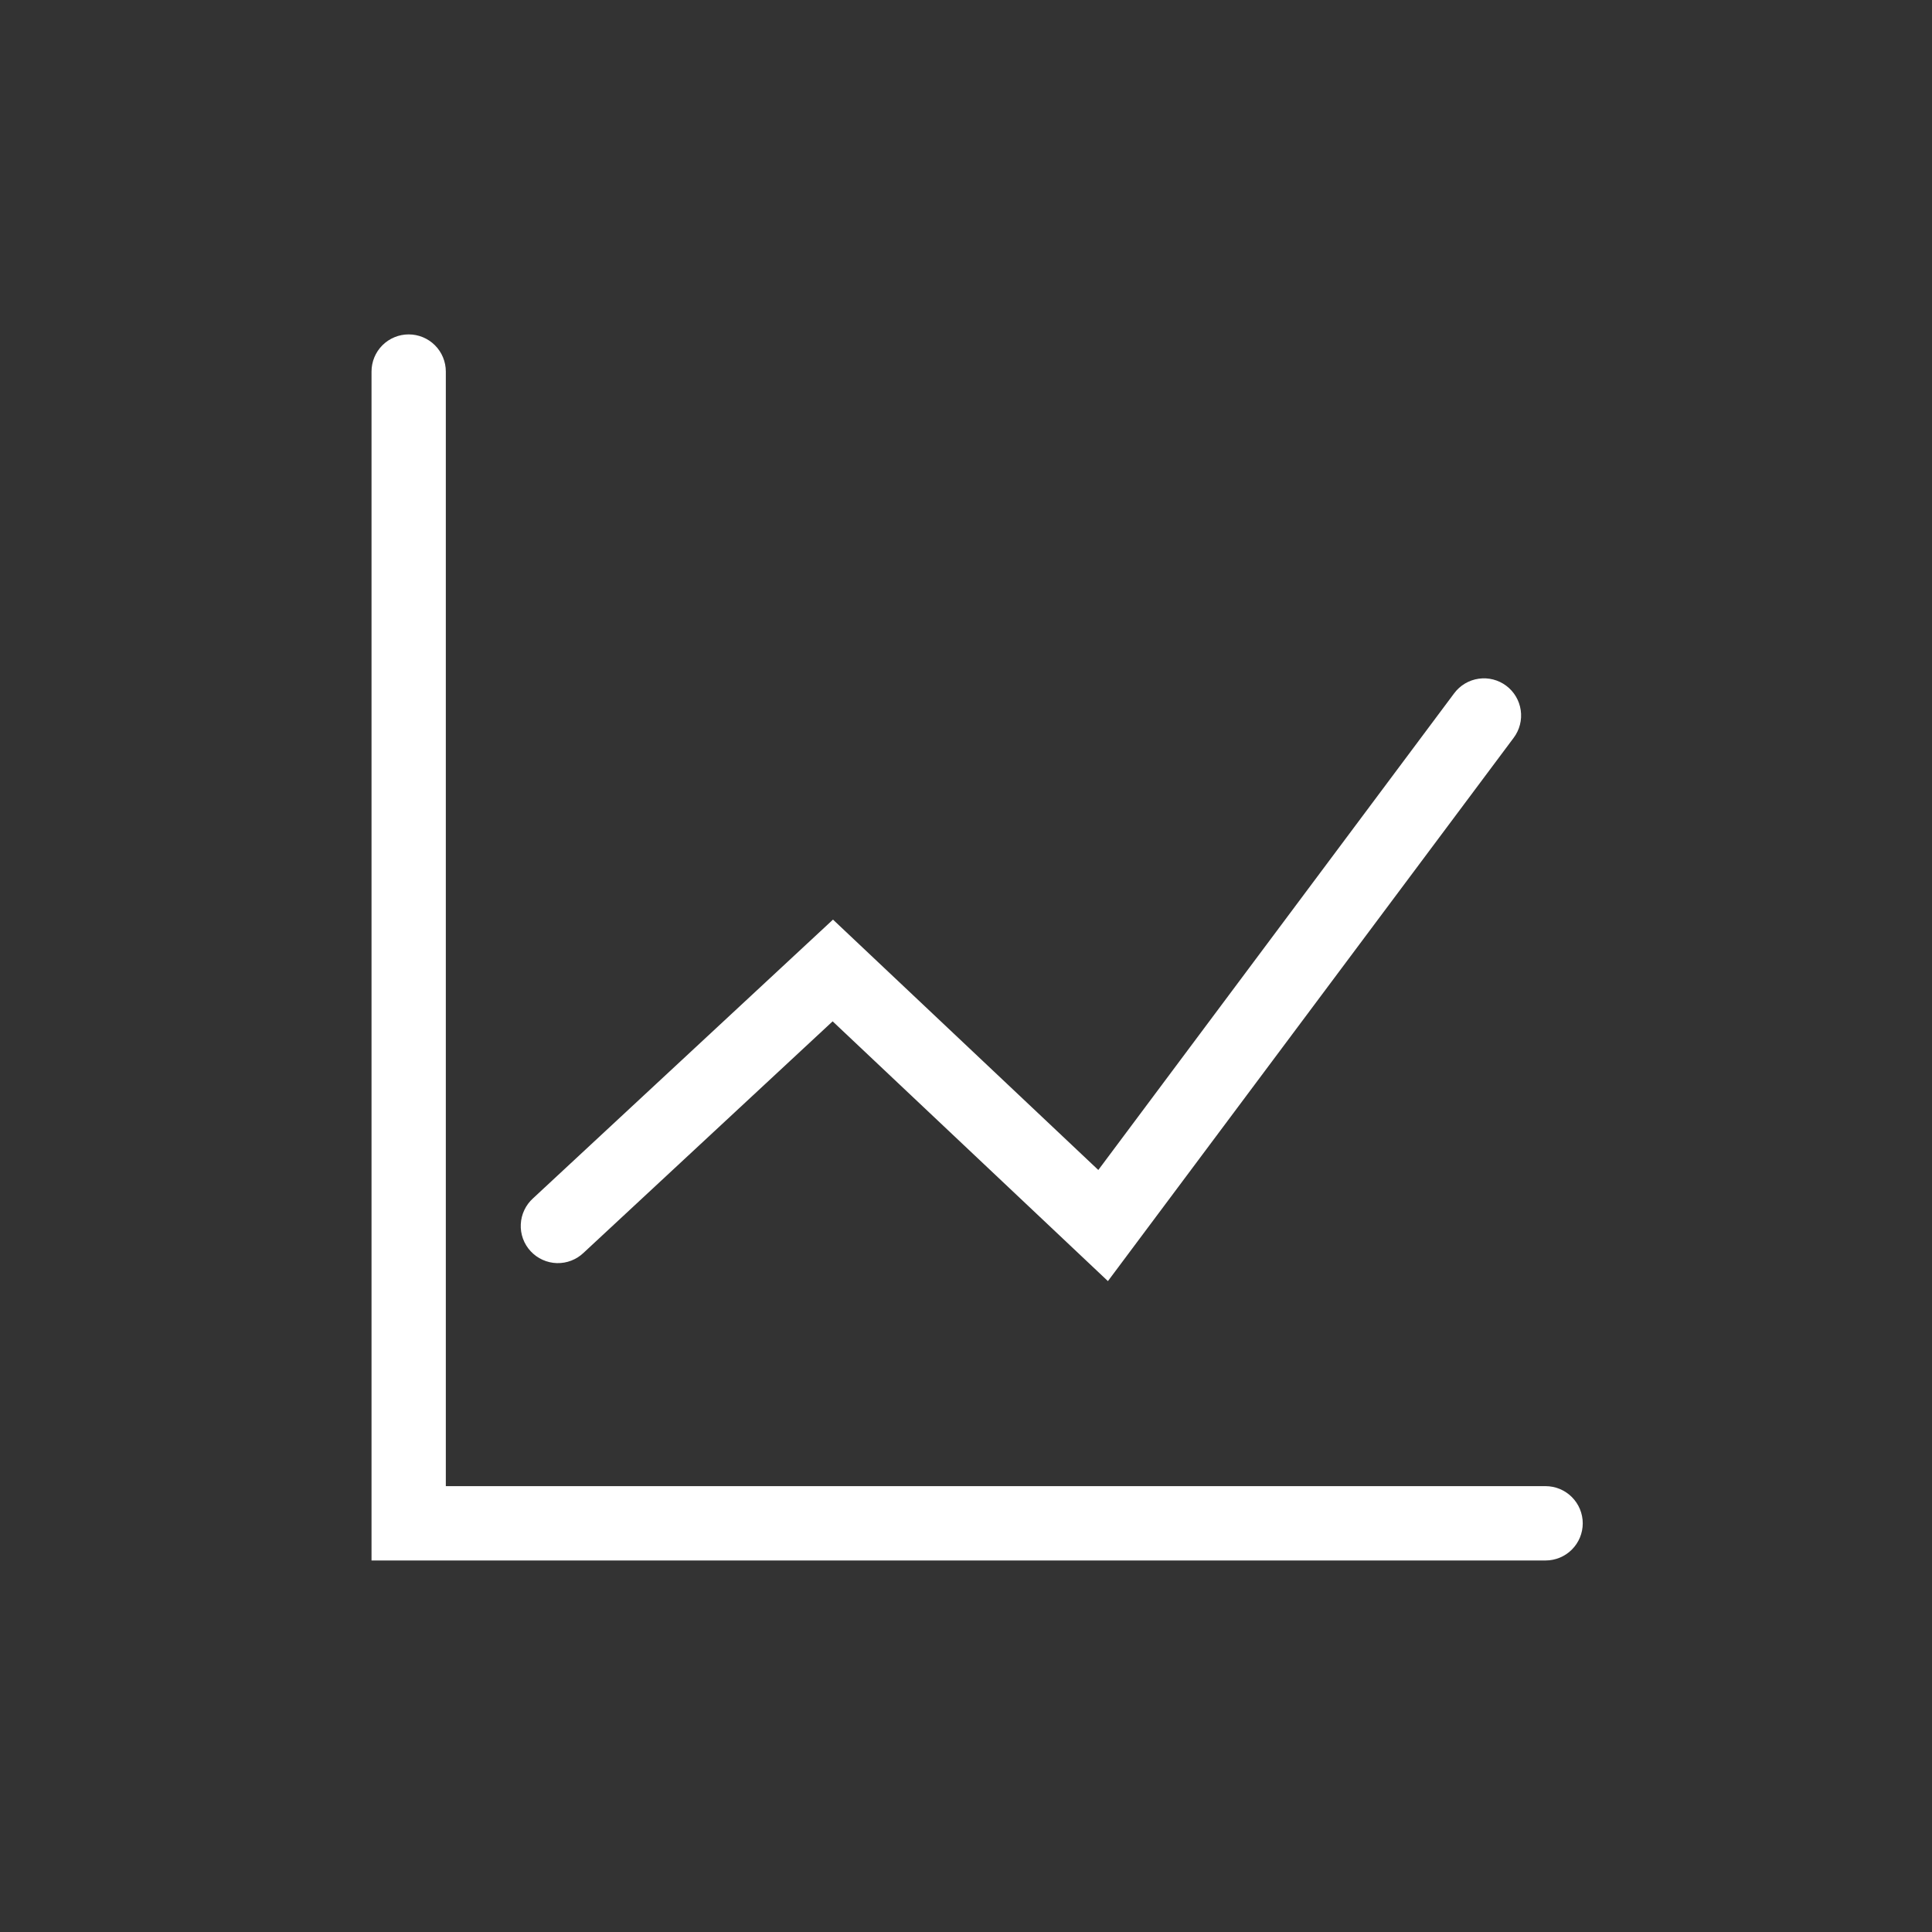 <svg width="70" height="70" viewBox="0 0 70 70" fill="none" xmlns="http://www.w3.org/2000/svg">
<rect x="0" y="0" width="70" height="70" fill="#333333" stroke="none"/>
<path d="M55.999 56.539H13.461V13.462C13.461 13.105 13.603 12.762 13.855 12.51C14.108 12.258 14.45 12.116 14.807 12.116C15.164 12.116 15.507 12.258 15.759 12.51C16.011 12.762 16.153 13.105 16.153 13.462V53.846H55.999C56.356 53.846 56.699 53.988 56.951 54.241C57.204 54.493 57.346 54.836 57.346 55.193C57.346 55.55 57.204 55.892 56.951 56.145C56.699 56.397 56.356 56.539 55.999 56.539Z" fill="white"/>
<path d="M40.142 46.417L30.168 37.005L21.148 45.388C21.02 45.512 20.867 45.609 20.7 45.674C20.534 45.739 20.355 45.769 20.177 45.765C19.998 45.76 19.822 45.719 19.659 45.645C19.496 45.572 19.349 45.466 19.227 45.335C19.105 45.204 19.011 45.05 18.949 44.882C18.888 44.714 18.86 44.535 18.869 44.357C18.877 44.178 18.921 44.002 18.998 43.841C19.074 43.679 19.183 43.535 19.316 43.415L30.181 33.319L39.794 42.391L52.69 25.116C52.904 24.83 53.223 24.641 53.577 24.591C53.93 24.54 54.289 24.632 54.575 24.847C54.86 25.061 55.049 25.38 55.099 25.733C55.15 26.087 55.058 26.445 54.844 26.731L40.142 46.417Z" fill="white"/>
</svg>
